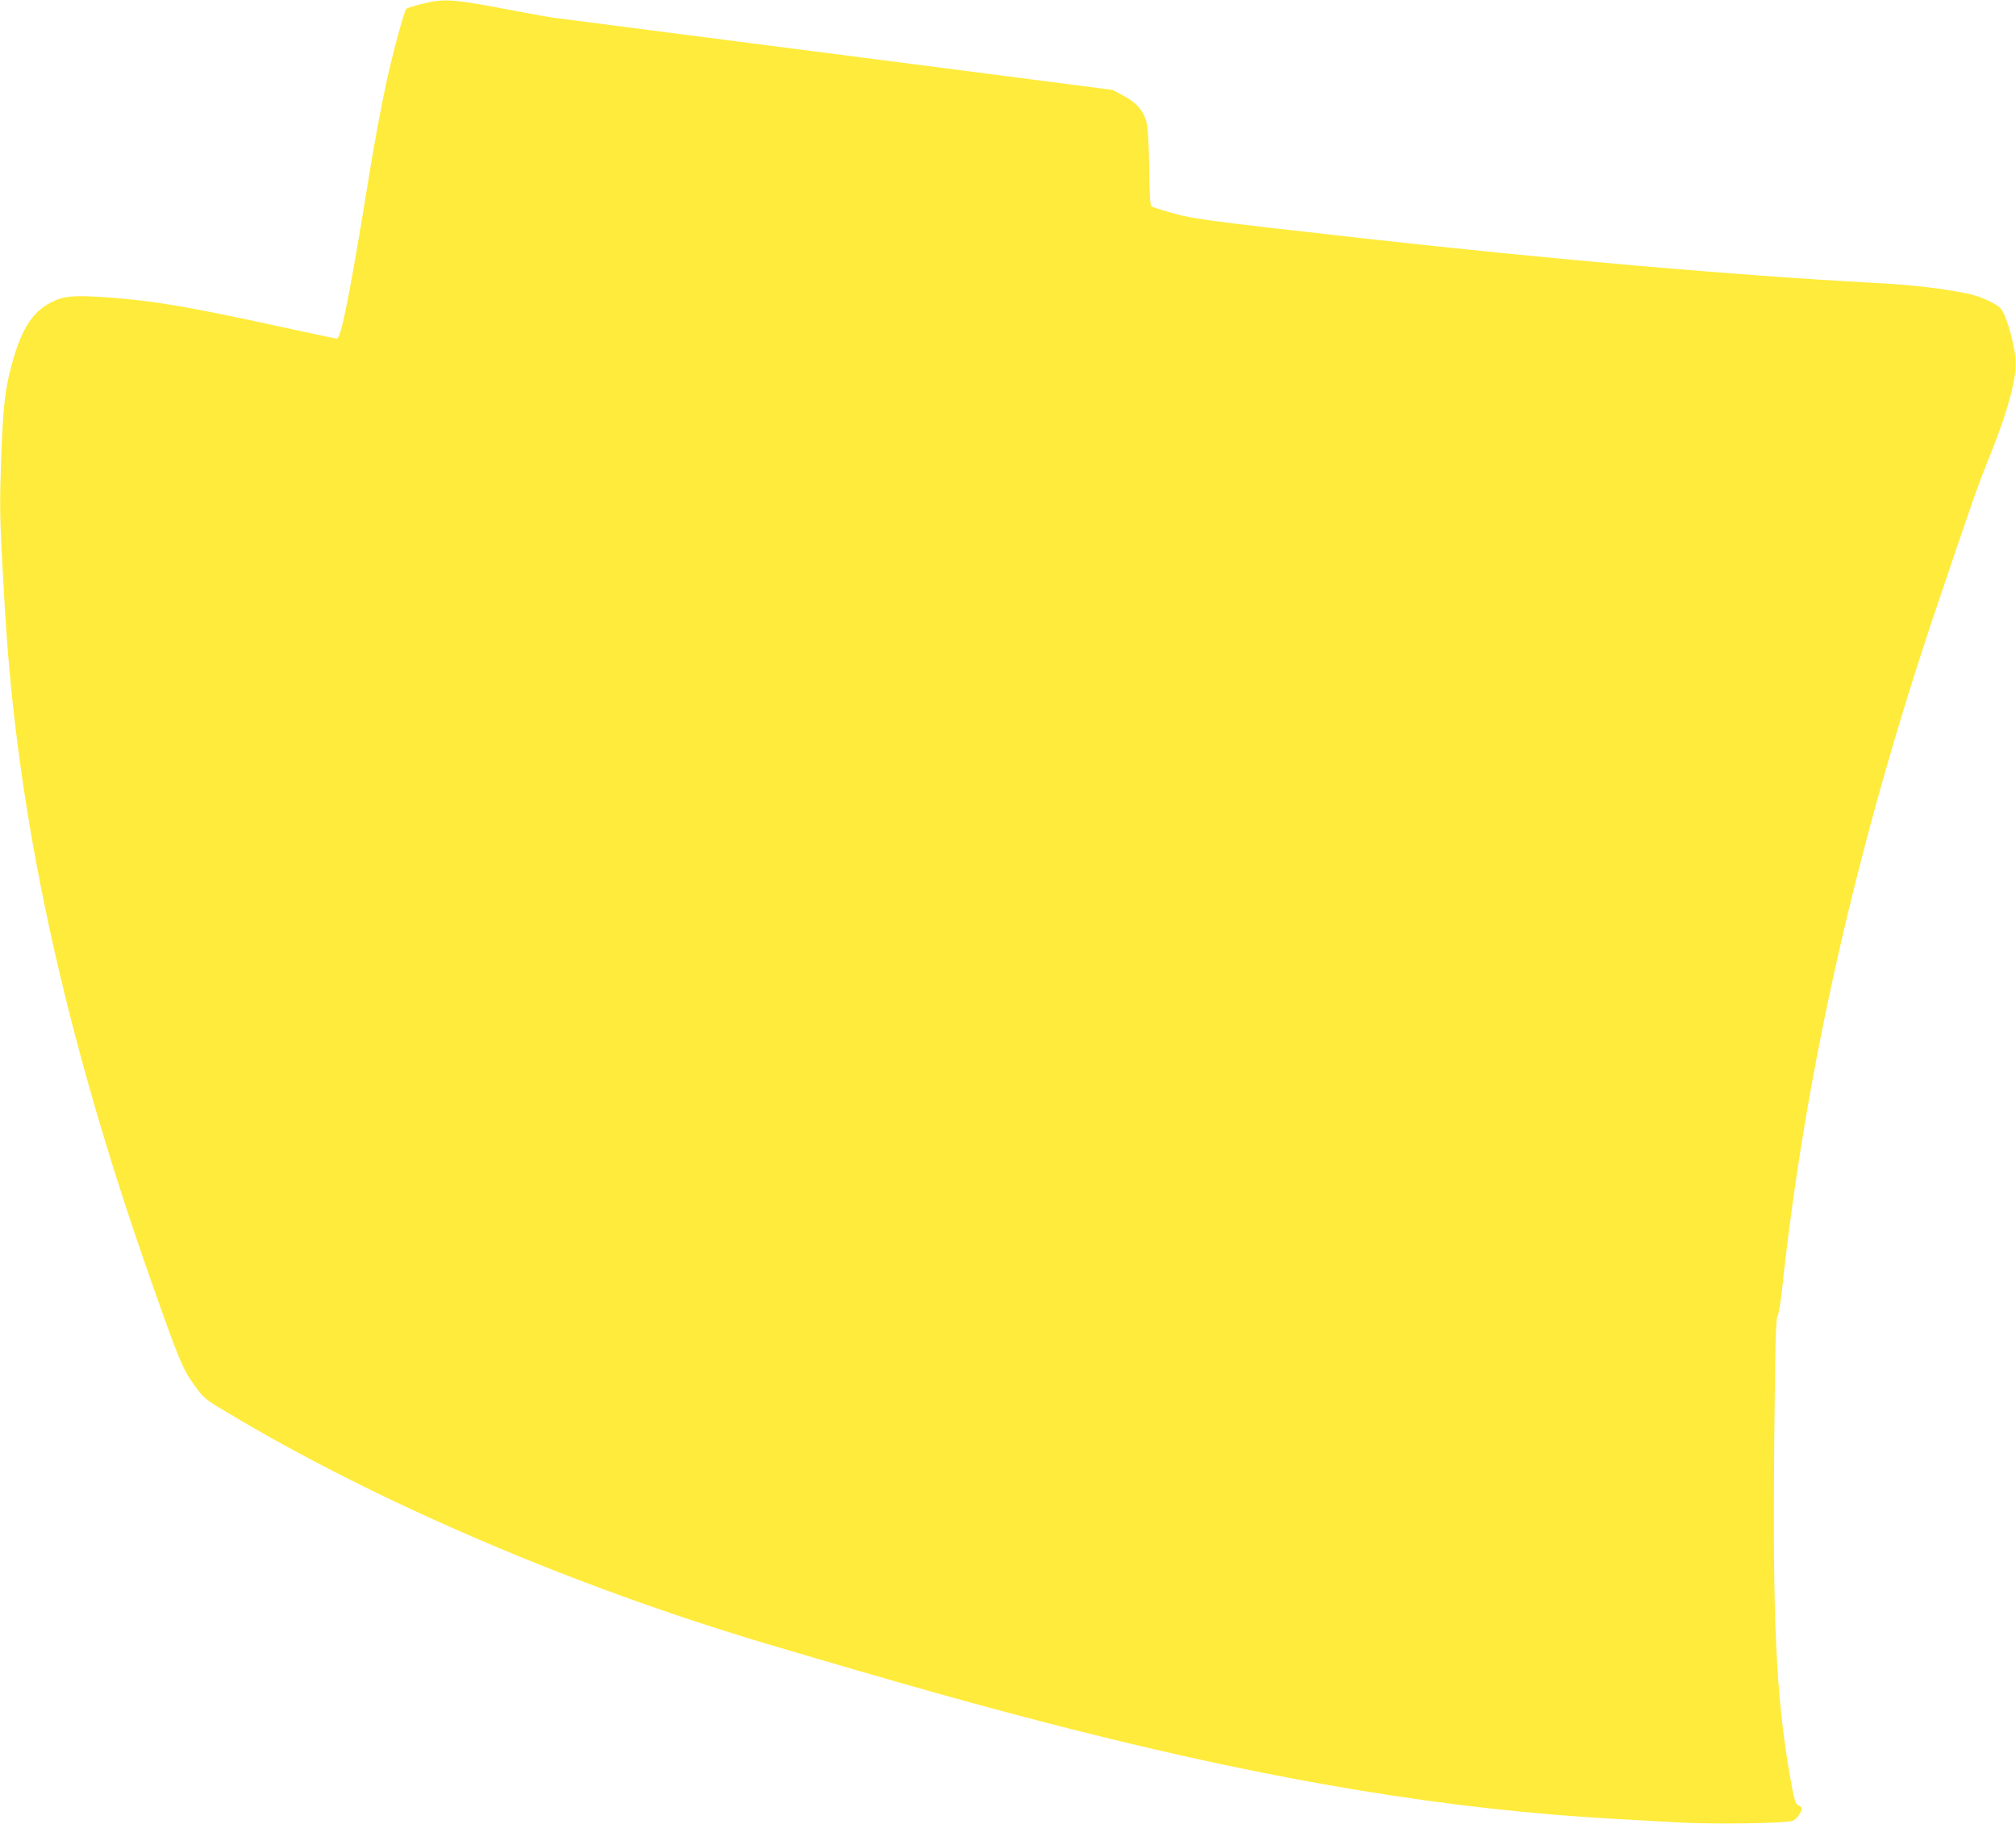 <?xml version="1.0" standalone="no"?>
<!DOCTYPE svg PUBLIC "-//W3C//DTD SVG 20010904//EN"
 "http://www.w3.org/TR/2001/REC-SVG-20010904/DTD/svg10.dtd">
<svg version="1.0" xmlns="http://www.w3.org/2000/svg"
 width="1280pt" height="1158pt" viewBox="0 0 1280 1158"
 preserveAspectRatio="xMidYMid meet">
<g transform="translate(0,1158) scale(0.1,-0.1)"
fill="#ffeb3b" stroke="none">
<path d="M2682 11556 c-51 -13 -97 -27 -102 -32 -14 -14 -84 -273 -124 -454
-38 -178 -72 -359 -106 -565 -127 -786 -184 -1075 -211 -1075 -6 0 -164 33
-352 74 -592 129 -800 165 -1095 187 -224 16 -285 11 -368 -31 -126 -65 -196
-181 -261 -439 -37 -148 -49 -290 -60 -701 -5 -198 -2 -298 28 -805 77 -1325
377 -2705 929 -4270 177 -502 198 -553 269 -653 66 -92 67 -93 208 -177 949
-570 2190 -1102 3423 -1470 852 -253 1393 -405 1945 -545 1310 -332 2399 -511
3450 -569 99 -6 273 -16 387 -22 227 -13 696 -7 740 10 25 9 58 55 58 80 0 5
-9 12 -19 16 -22 7 -31 40 -60 210 -85 501 -106 964 -96 2095 6 610 10 788 20
800 7 8 20 85 30 175 147 1383 476 2835 981 4330 232 688 259 765 342 971 115
286 170 498 159 607 -12 115 -60 279 -94 318 -25 30 -126 76 -198 92 -164 35
-358 58 -625 72 -871 47 -2037 149 -3210 280 -1052 118 -1095 124 -1254 170
-49 14 -95 29 -103 34 -11 6 -14 57 -17 242 -1 143 -7 254 -15 287 -18 76 -63
129 -146 173 l-71 38 -1089 141 c-600 77 -1385 179 -1745 225 -360 47 -677 87
-705 91 -27 3 -140 23 -250 44 -399 77 -452 81 -593 46z"/>
</g>
</svg>
